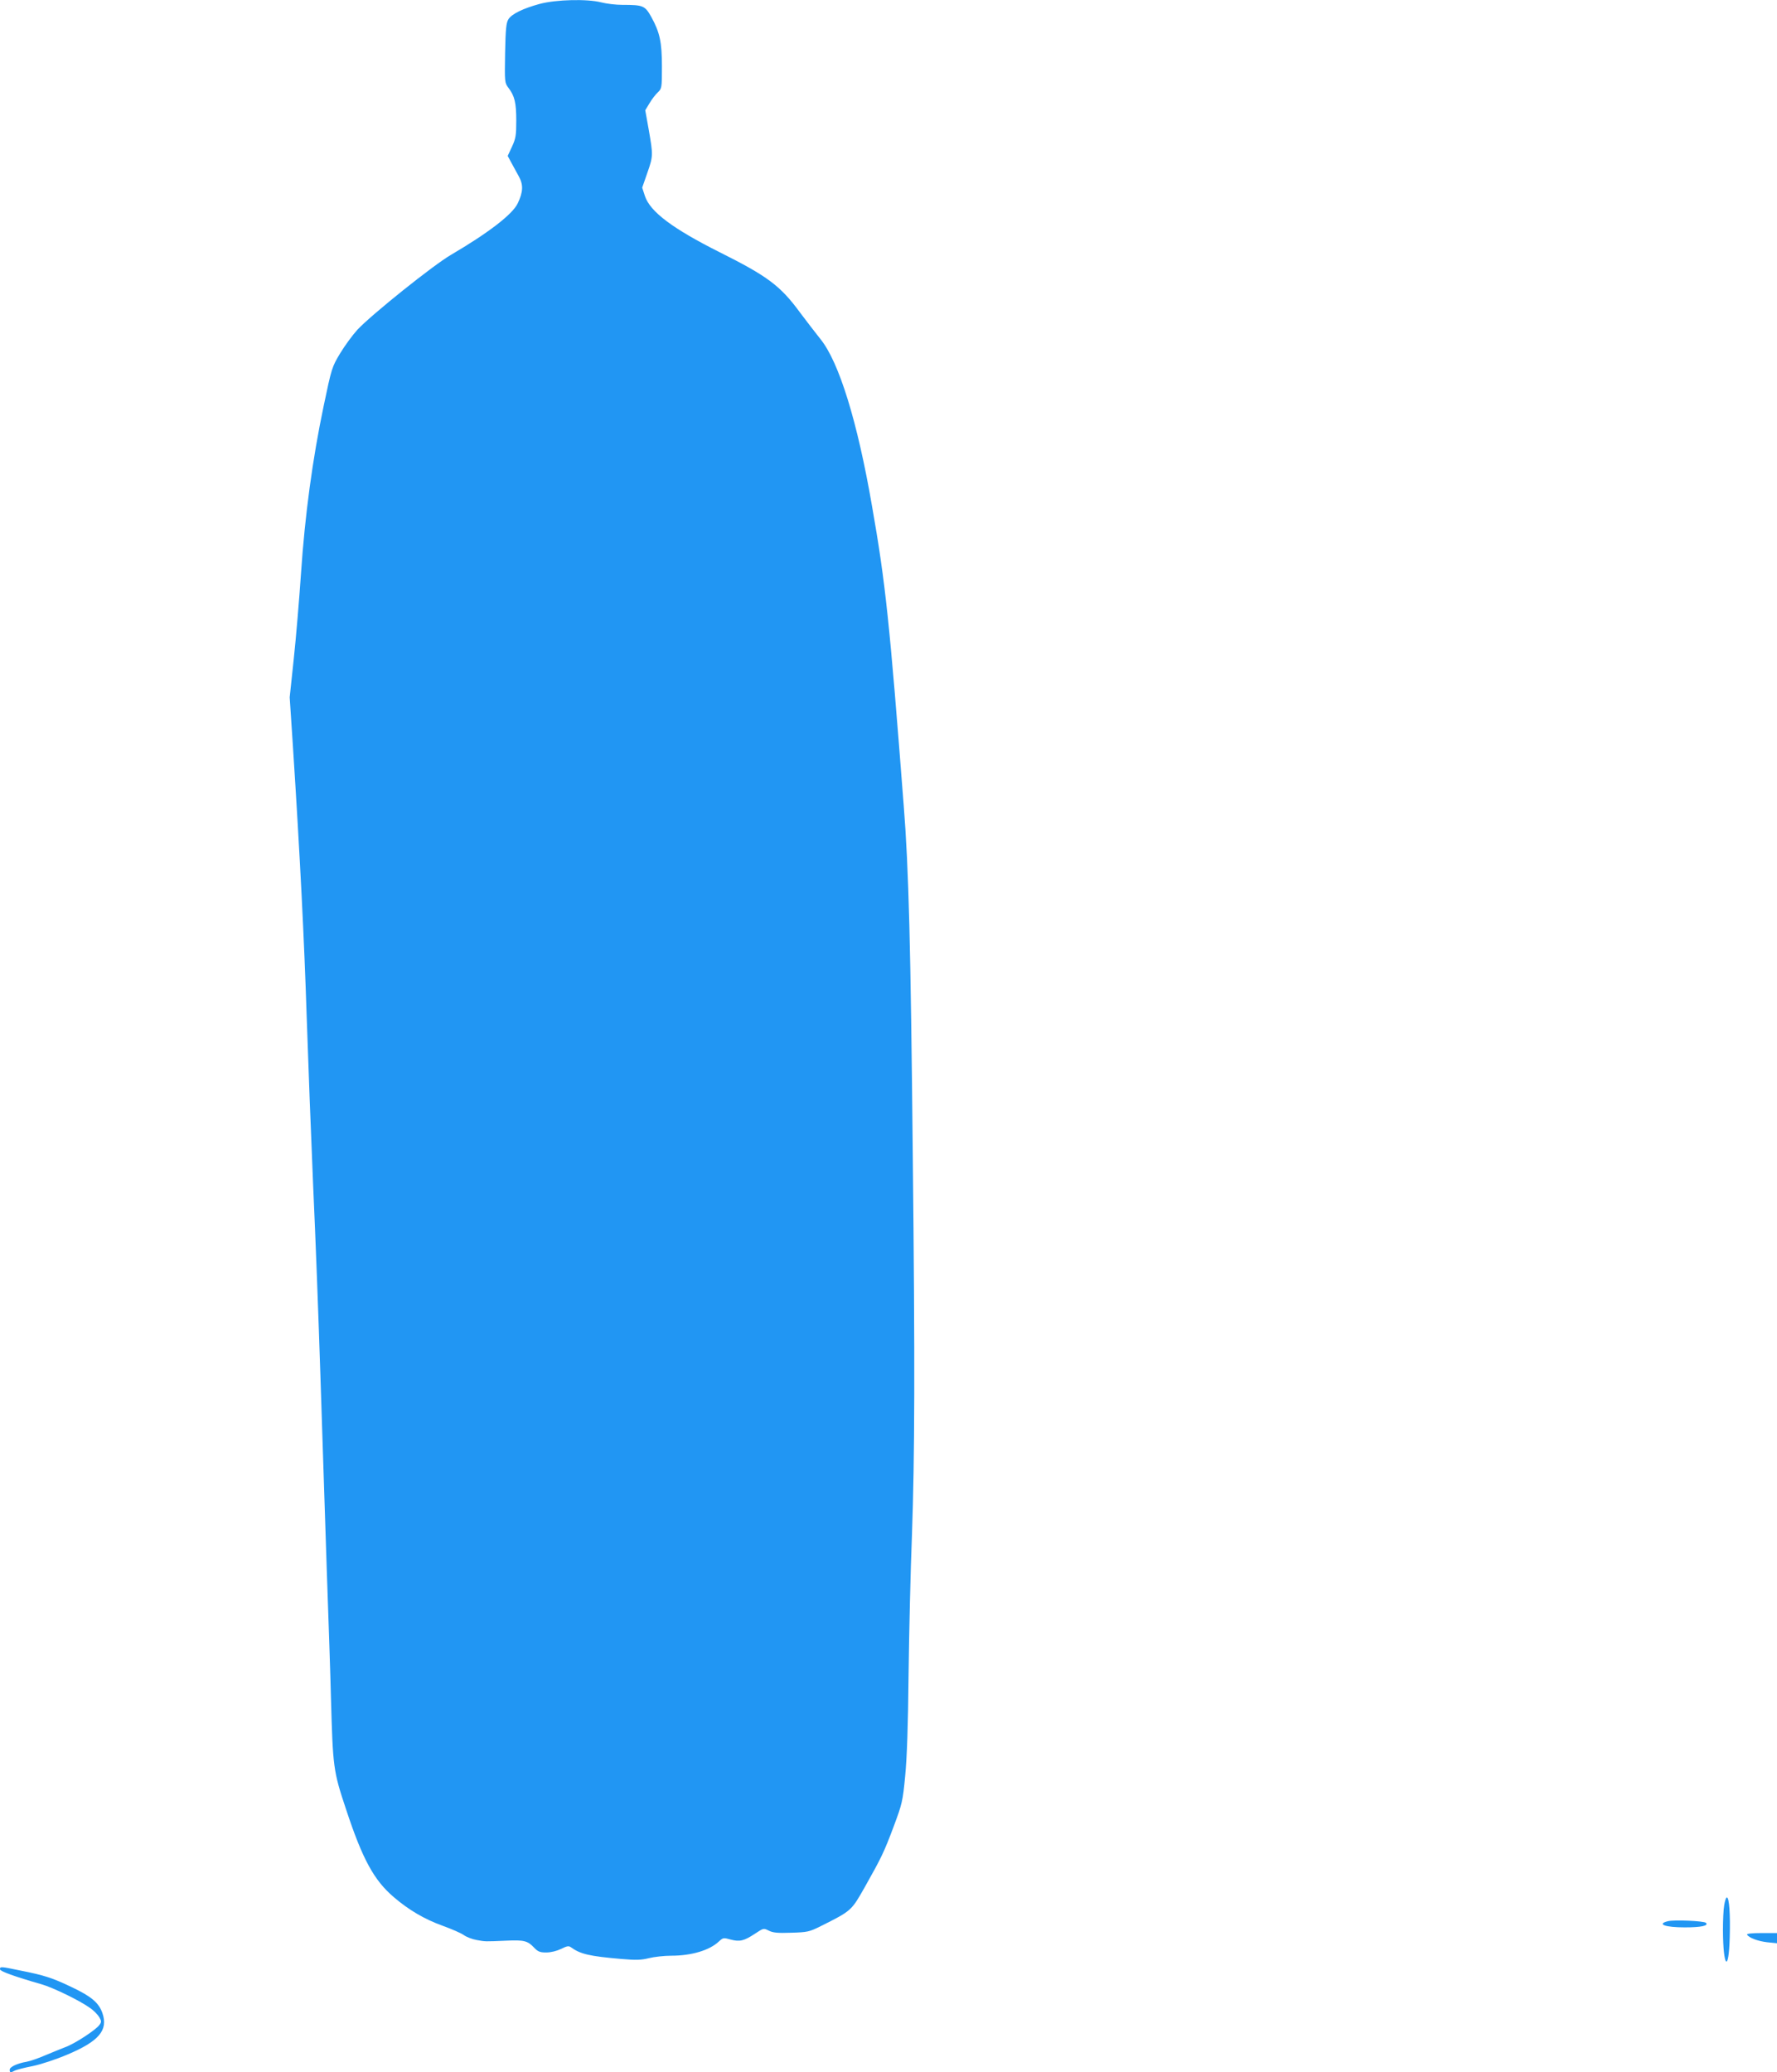 <?xml version="1.0" standalone="no"?>
<!DOCTYPE svg PUBLIC "-//W3C//DTD SVG 20010904//EN"
 "http://www.w3.org/TR/2001/REC-SVG-20010904/DTD/svg10.dtd">
<svg version="1.0" xmlns="http://www.w3.org/2000/svg"
 width="1098pt" height="1280pt" viewBox="0 0 1098 1280"
 preserveAspectRatio="xMidYMid meet">
<g transform="translate(0,1280) scale(0.1,-0.1)"
fill="#2196f3" stroke="none">
<path d="M3335 12776 c-102 -28 -171 -61 -193 -94 -14 -22 -18 -58 -21 -209
-3 -181 -3 -184 21 -216 38 -50 48 -92 48 -202 0 -90 -3 -110 -26 -160 l-27
-58 22 -41 c12 -22 33 -61 47 -86 28 -51 27 -95 -7 -166 -32 -68 -182 -183
-414 -319 -109 -64 -483 -363 -576 -461 -30 -33 -78 -98 -107 -146 -51 -85
-53 -91 -102 -325 -69 -328 -116 -677 -140 -1033 -11 -162 -31 -401 -45 -531
l-25 -236 20 -304 c44 -680 70 -1200 85 -1669 9 -272 27 -742 40 -1045 14
-302 34 -833 45 -1180 11 -346 29 -882 39 -1190 11 -308 23 -666 26 -795 12
-427 14 -449 94 -688 101 -306 172 -436 294 -540 93 -80 191 -137 302 -177 55
-20 113 -45 130 -57 16 -12 52 -26 80 -31 55 -10 50 -10 185 -4 107 5 131 -1
170 -43 24 -25 36 -30 75 -30 29 0 65 9 92 22 36 18 47 20 61 10 58 -42 113
-55 310 -72 93 -8 124 -7 172 5 32 8 94 15 138 15 124 0 236 33 294 88 26 24
29 24 72 12 56 -15 83 -9 151 36 53 35 53 35 85 19 26 -13 54 -16 139 -13 99
3 111 5 181 40 192 96 190 95 273 241 103 183 119 215 180 378 51 137 55 152
70 309 11 112 18 313 21 625 3 253 12 642 21 865 17 482 19 1050 5 2350 -13
1298 -25 1765 -56 2155 -87 1130 -112 1372 -196 1850 -90 522 -204 889 -318
1030 -31 39 -88 113 -127 165 -121 165 -200 224 -498 373 -287 144 -428 249
-460 346 l-17 52 31 89 c37 106 37 110 10 266 l-22 123 26 43 c14 24 37 54 51
67 25 24 26 27 26 159 0 152 -13 212 -66 308 -39 69 -49 74 -179 74 -39 0 -97
7 -128 15 -88 23 -281 18 -382 -9z"/>
<path d="M10654 1033 c-5 -27 -8 -95 -8 -153 1 -234 36 -271 42 -45 4 141 -3
245 -18 245 -5 0 -12 -21 -16 -47z"/>
<path d="M10305 933 c-70 -18 -17 -38 105 -38 101 0 149 10 131 28 -12 12
-199 20 -236 10z"/>
<path d="M10795 850 c13 -20 66 -40 125 -47 l60 -6 0 32 0 31 -96 0 c-61 0
-93 -4 -89 -10z"/>
<path d="M0 636 c0 -12 88 -44 255 -92 69 -19 240 -102 300 -146 23 -15 48
-41 58 -57 14 -25 15 -30 1 -49 -21 -30 -154 -117 -211 -137 -26 -10 -82 -33
-123 -50 -41 -18 -93 -36 -115 -40 -59 -10 -105 -32 -105 -49 0 -19 5 -20 29
-7 10 6 60 19 112 29 53 11 147 42 217 72 194 82 251 150 215 255 -22 64 -68
103 -188 160 -121 58 -170 74 -322 104 -120 25 -123 25 -123 7z"/>
</g>
</svg>
